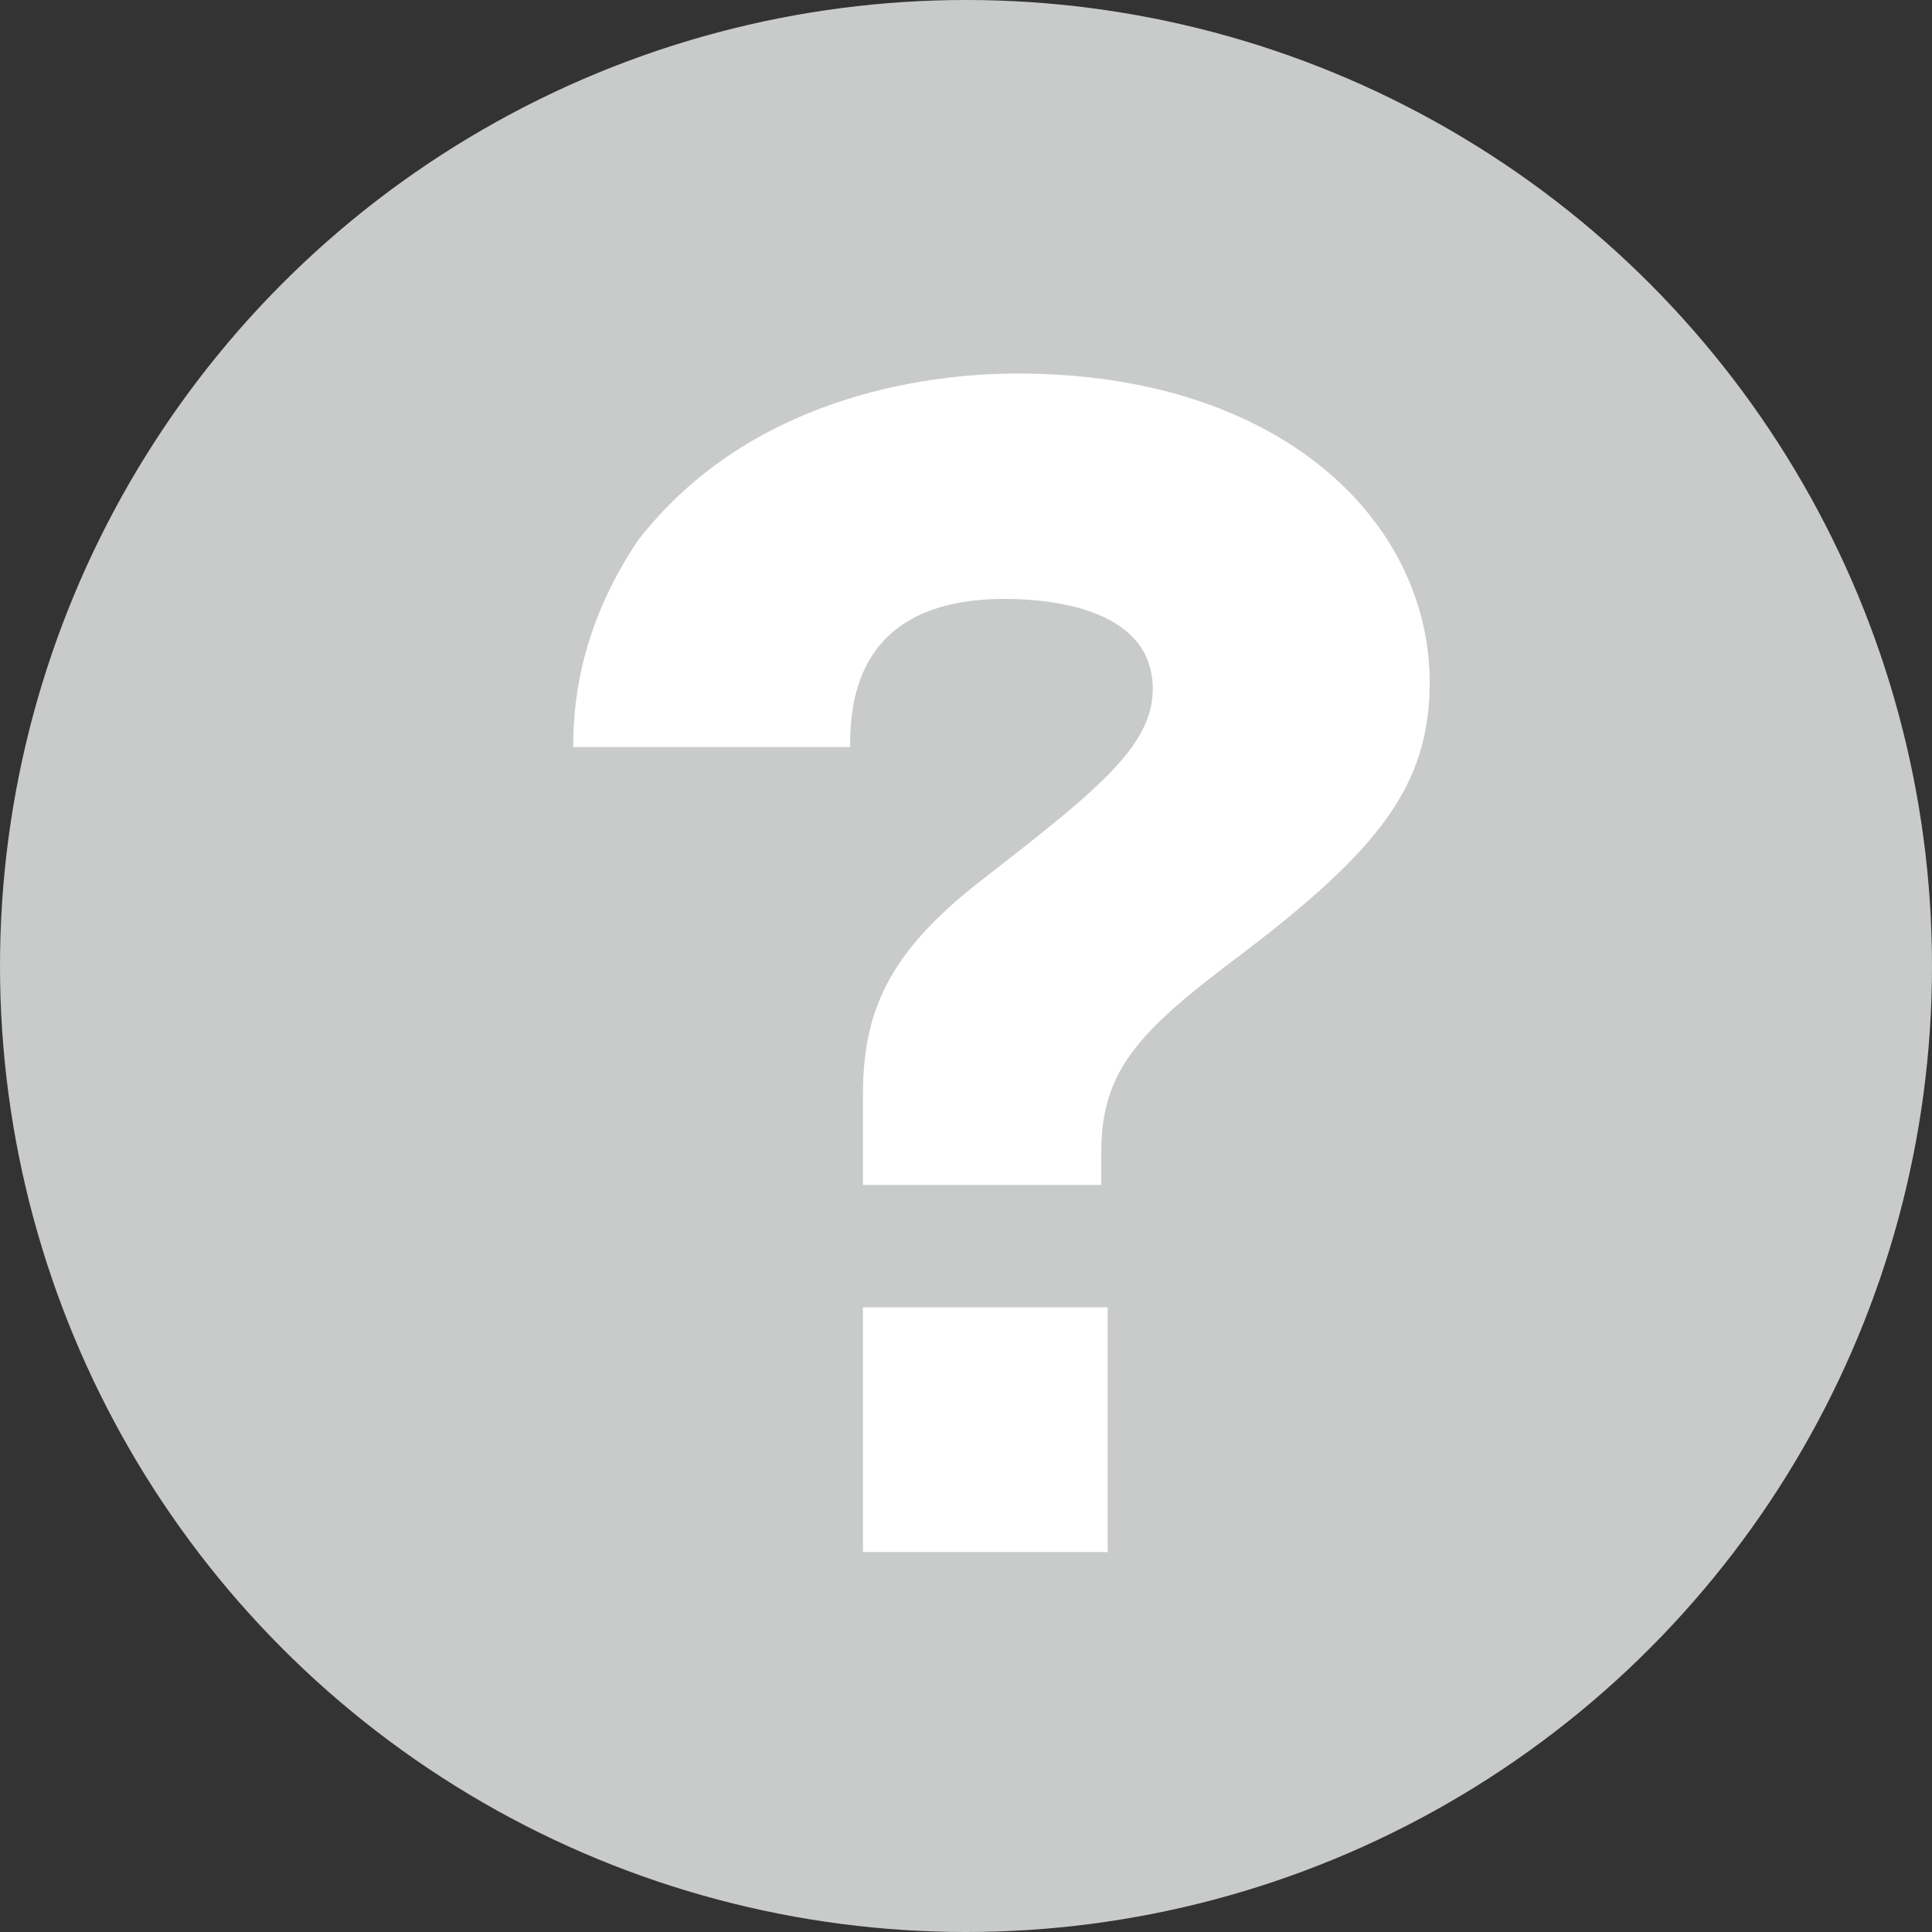 <?xml version="1.0" encoding="UTF-8"?>
<svg id="_レイヤー_2" data-name="レイヤー 2" xmlns="http://www.w3.org/2000/svg" viewBox="0 0 3 3">
  <rect x="0" y="0" width="3" height="3" fill="#333333" stroke="none"/>
  <defs>
    <style>
      .cls-1 {
        fill: #fff;
      }

      .cls-2 {
        fill: #c9caca;
      }
    </style>
  </defs>
  <g id="_レイヤー_1-2" data-name="レイヤー 1">
    <g>
      <circle class="cls-2" cx="1.5" cy="1.5" r="1.5"/>
      <path class="cls-1" d="M1.34,1.83v-.13c0-.13,.04-.22,.18-.33,.18-.14,.27-.21,.27-.3,0-.13-.17-.14-.23-.14-.23,0-.24,.16-.24,.23h-.43c0-.09,.02-.2,.1-.32,.17-.22,.44-.26,.59-.26,.41,0,.64,.23,.64,.48,0,.16-.08,.26-.29,.42-.16,.12-.22,.18-.22,.31v.05h-.37Zm0,.2h.38v.38h-.38v-.38Z"/>
    </g>
  </g>
</svg>